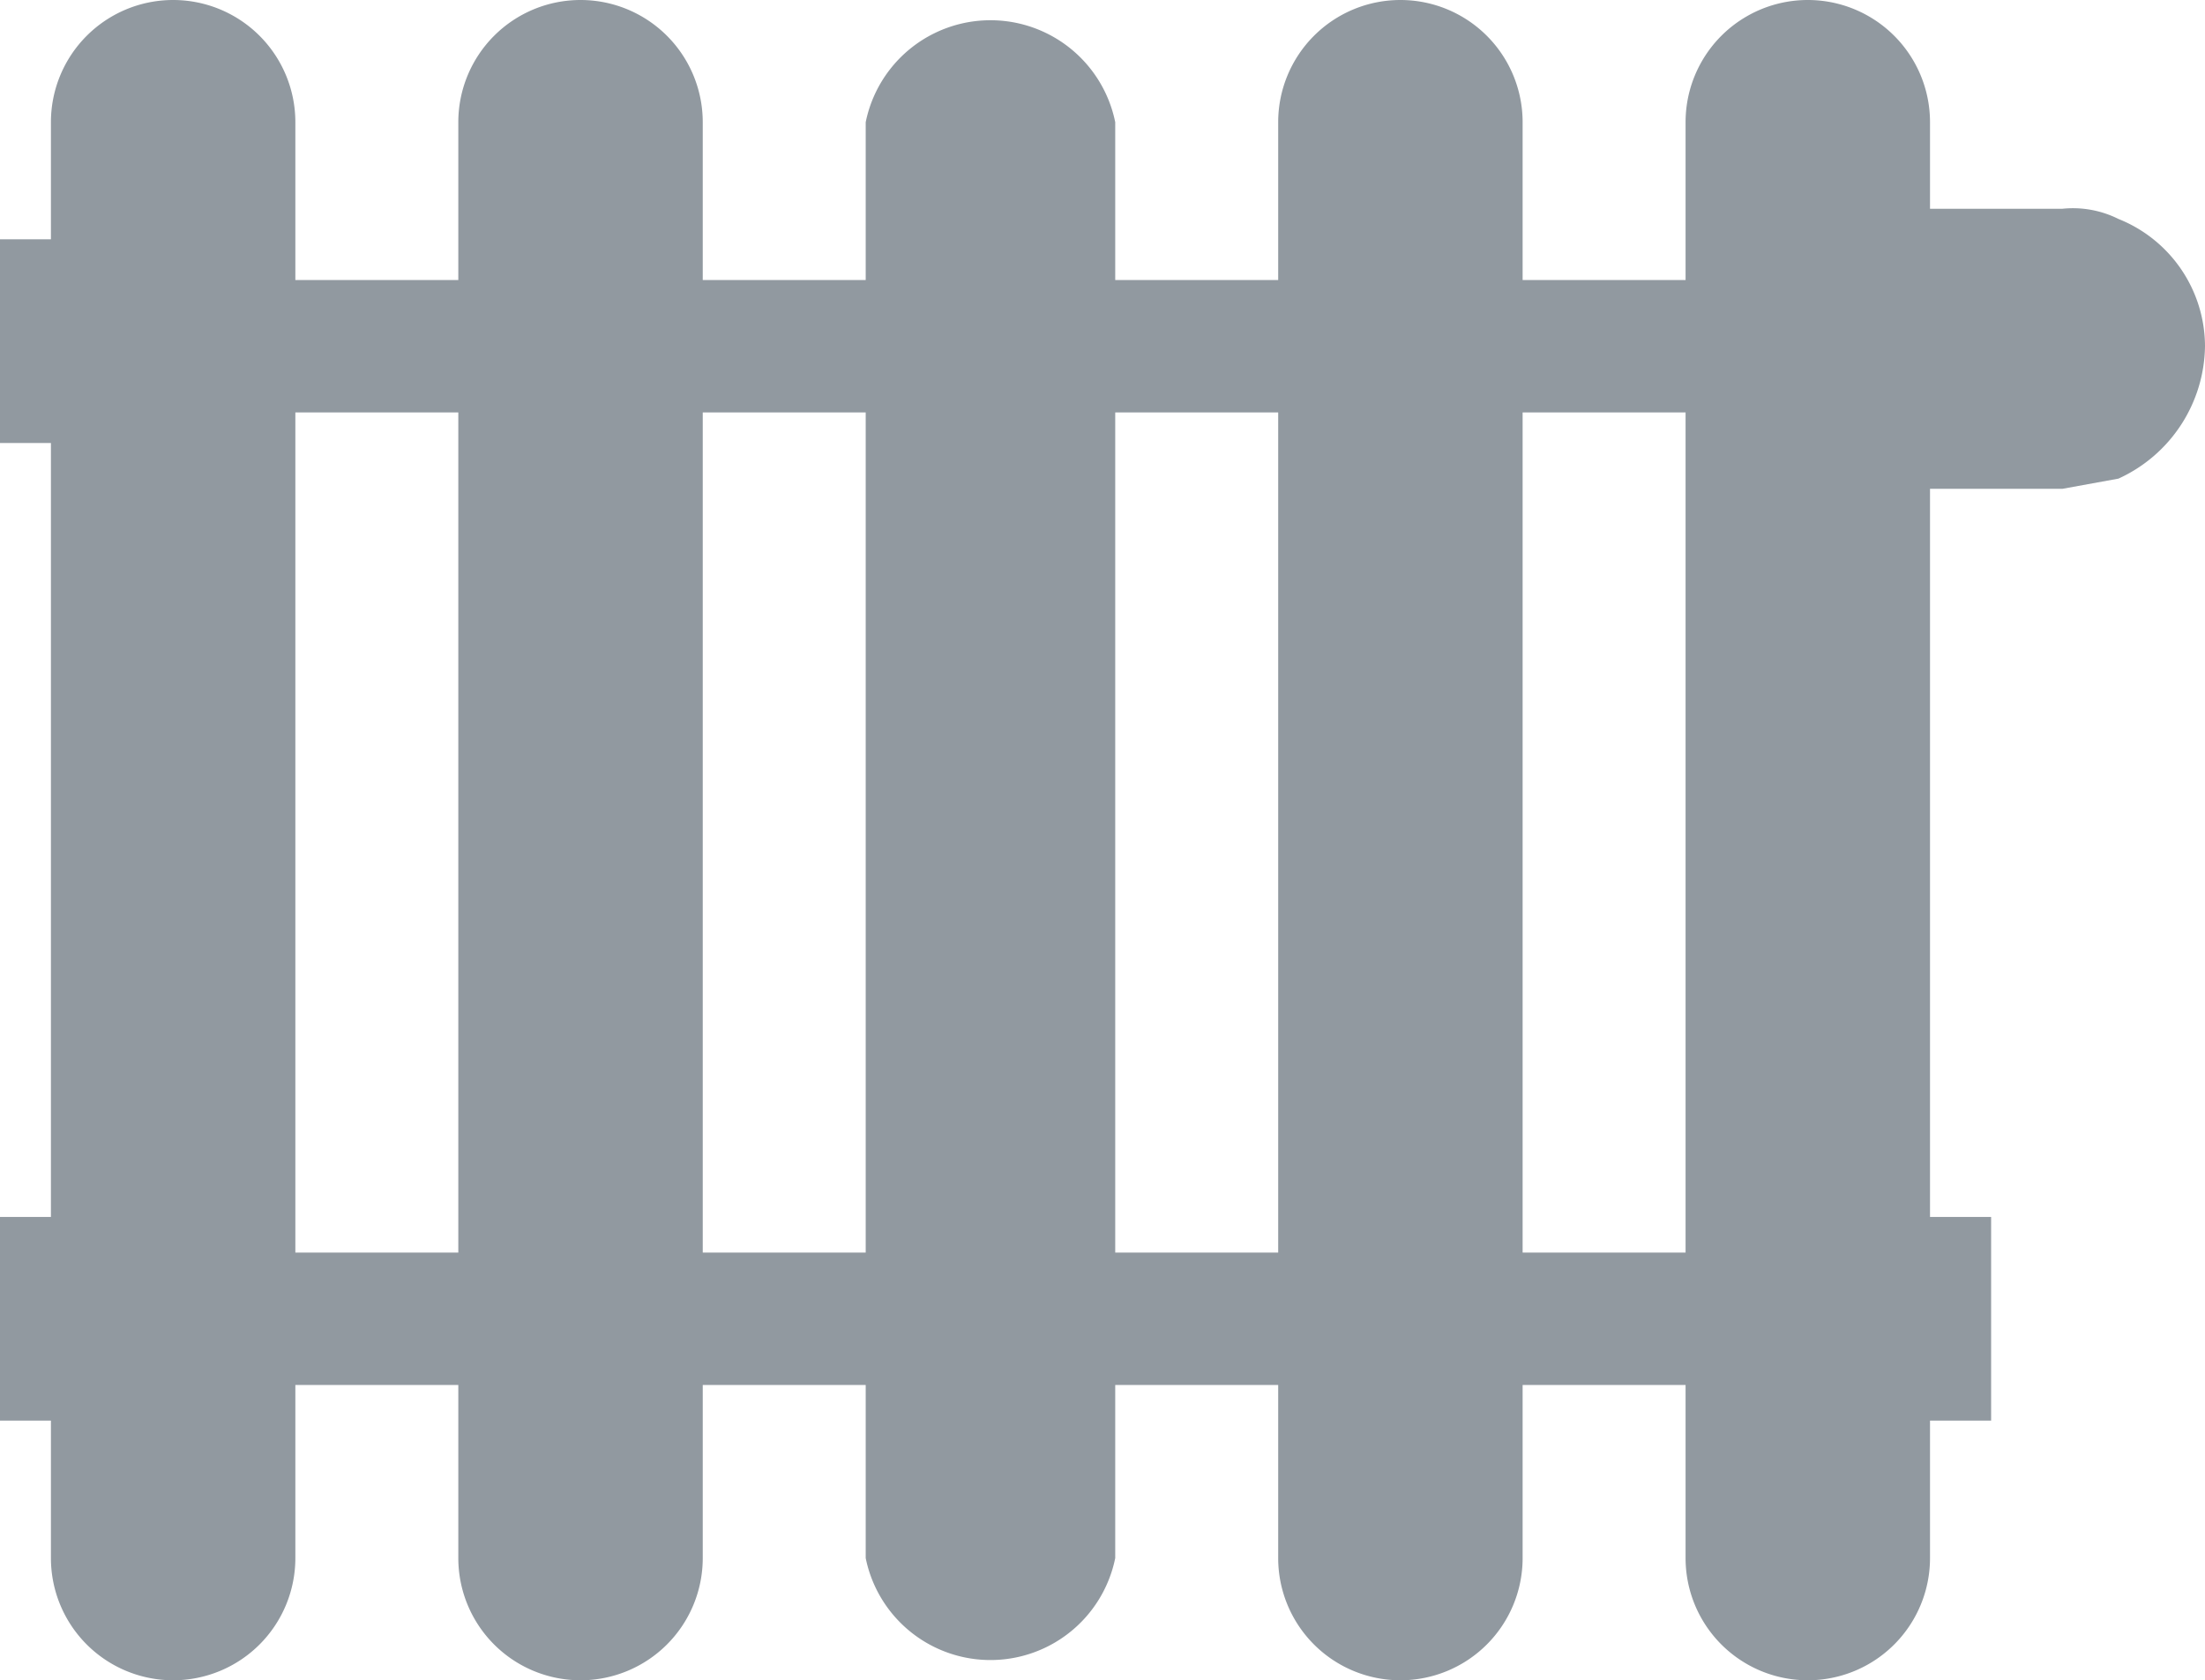 <svg id="Laag_1" data-name="Laag 1" xmlns="http://www.w3.org/2000/svg" viewBox="0 0 43.3 33">
  <defs>
    <style>
      .cls-1 {
        fill: #9199a0;
      }
    </style>
  </defs>
  <title>Radiator</title>
  <path id="Verwarming" class="cls-1" d="M44.2,7.9a2.7,2.7,0,0,0-1.7-2.5,2,2,0,0,0-1.1-.2H38.8V3.5a2.4,2.4,0,1,0-4.8,0V6.6H30.8V3.5a2.4,2.4,0,0,0-2.4-2.4A2.4,2.4,0,0,0,26,3.5V6.6H22.8V3.5a2.5,2.5,0,0,0-4.9,0V6.6H14.7V3.5a2.4,2.4,0,0,0-2.4-2.4A2.4,2.4,0,0,0,9.9,3.5V6.6H6.7V3.5A2.4,2.4,0,0,0,4.3,1.1,2.4,2.4,0,0,0,1.9,3.5V5.8H.9v4h1V25H.9v4h1v2.7a2.4,2.4,0,0,0,2.4,2.4,2.4,2.4,0,0,0,2.4-2.4V28.3H9.9v3.4a2.4,2.4,0,0,0,2.4,2.4,2.4,2.4,0,0,0,2.4-2.4V28.3h3.2v3.4a2.5,2.5,0,0,0,4.9,0V28.3H26v3.4a2.4,2.4,0,0,0,2.4,2.4,2.4,2.4,0,0,0,2.4-2.4V28.3H34v3.4a2.4,2.4,0,0,0,4.8,0V29H40V25H38.8V10.7h2.6l1.1-.2a2.9,2.9,0,0,0,1.7-2.6ZM9.9,25.7H6.7V9.2H9.9Zm8,0H14.7V9.2h3.2Zm8.1,0H22.8V9.2H26Zm8,0H30.8V9.2H34Z" transform="translate(-0.9 -1.1)"/>
</svg>
